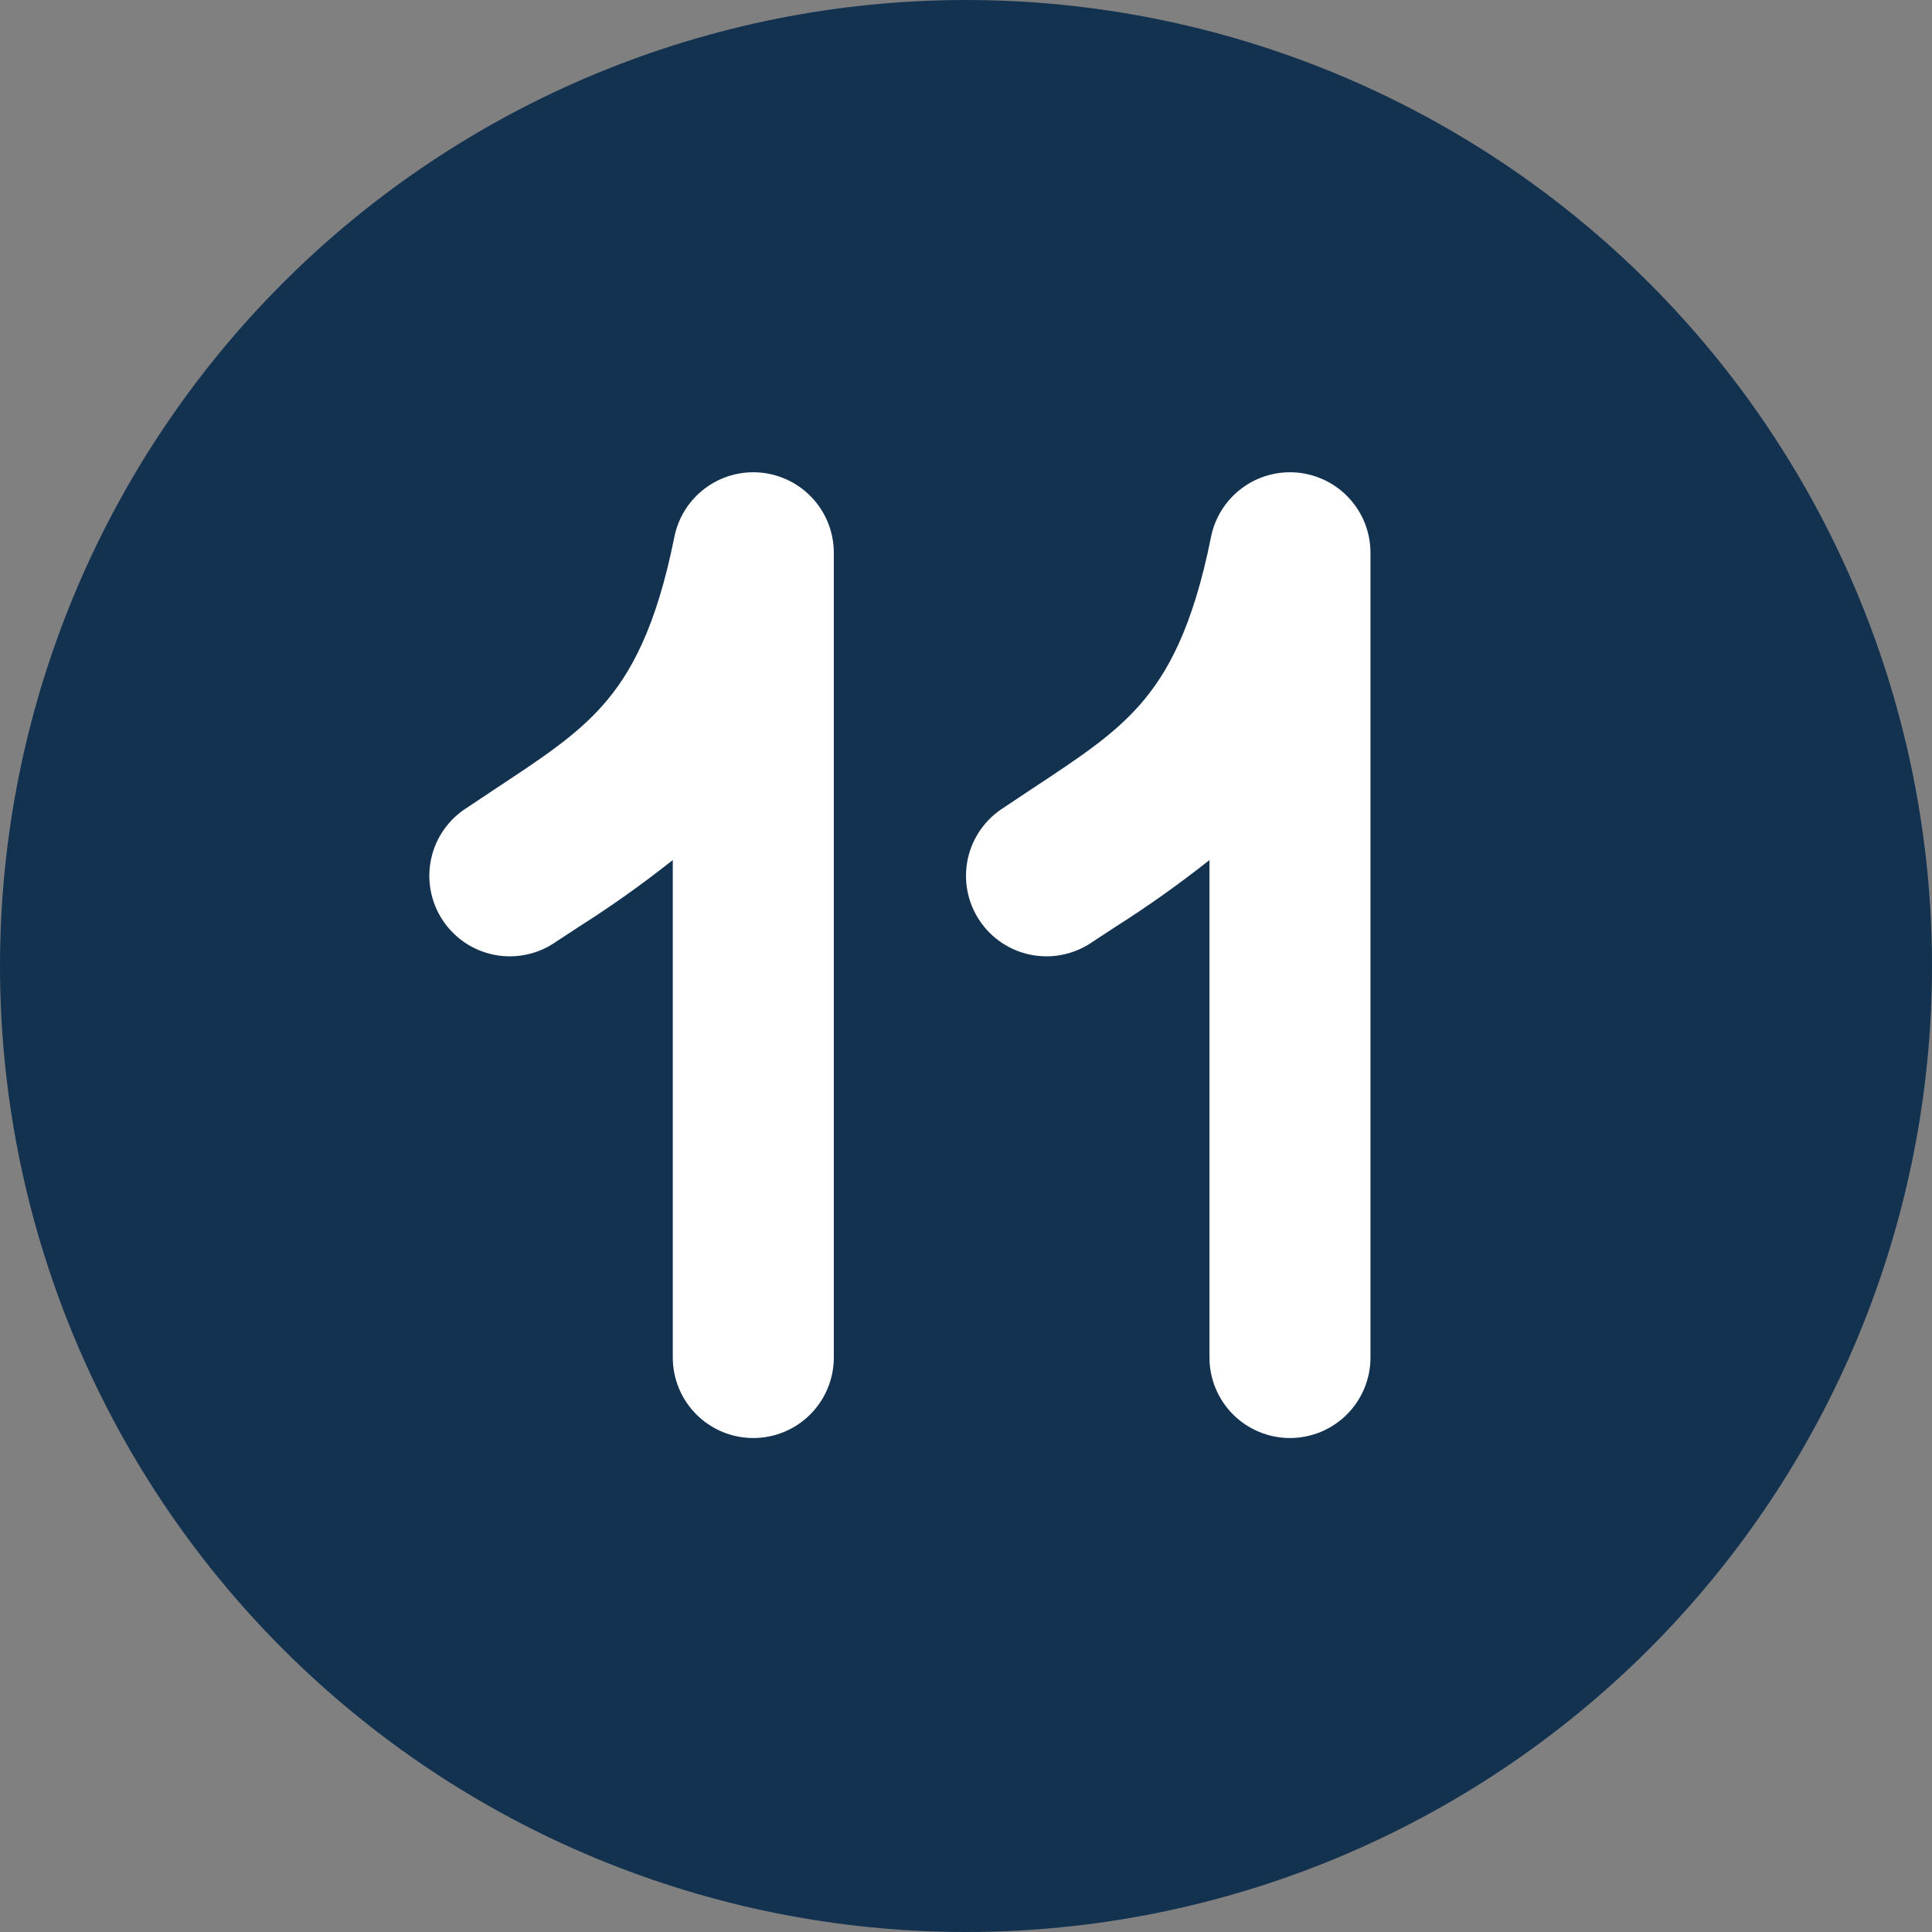 <?xml version="1.0" encoding="UTF-8" standalone="no"?><svg xmlns="http://www.w3.org/2000/svg" xmlns:xlink="http://www.w3.org/1999/xlink" fill="none" height="90" preserveAspectRatio="xMidYMid meet" style="fill: none" version="1" viewBox="0.0 -0.0 90.0 90.0" width="90" zoomAndPan="magnify"><rect x="0.0" y="-0.0" width="90.0" height="90.0" fill="#808080" stroke="none"/><g id="change1_1"><path d="M45 90C50.91 90 56.761 88.836 62.221 86.575C67.68 84.313 72.641 80.998 76.82 76.82C80.998 72.641 84.313 67.68 86.575 62.221C88.836 56.761 90 50.91 90 45C90 39.09 88.836 33.239 86.575 27.779C84.313 22.32 80.998 17.359 76.82 13.18C72.641 9.002 67.68 5.687 62.221 3.425C56.761 1.164 50.91 -8.80582e-08 45 0C33.065 1.77842e-07 21.619 4.741 13.18 13.18C4.741 21.619 0 33.065 0 45C0 56.935 4.741 68.381 13.18 76.82C21.619 85.259 33.065 90 45 90Z" fill="#133250"/></g><g id="change2_1"><path d="M38.842 63.239V25.739C38.839 24.81 38.492 23.916 37.867 23.228C37.242 22.541 36.385 22.11 35.461 22.018C34.537 21.927 33.612 22.181 32.864 22.733C32.117 23.285 31.601 24.094 31.416 25.004C30.569 29.241 29.384 31.379 28.072 32.864C26.807 34.286 25.295 35.282 22.949 36.829L22.934 36.839L21.764 37.619C21.338 37.885 20.971 38.233 20.682 38.643C20.393 39.054 20.19 39.518 20.084 40.008C19.979 40.499 19.972 41.006 20.066 41.498C20.159 41.991 20.351 42.461 20.629 42.878C20.907 43.296 21.266 43.653 21.684 43.93C22.103 44.206 22.573 44.395 23.067 44.487C23.56 44.578 24.067 44.57 24.556 44.462C25.046 44.354 25.51 44.149 25.919 43.859L26.984 43.161C28.49 42.206 29.944 41.172 31.341 40.064V63.239C31.341 64.233 31.737 65.187 32.44 65.891C33.143 66.594 34.097 66.989 35.092 66.989C36.086 66.989 37.04 66.594 37.743 65.891C38.447 65.187 38.842 64.233 38.842 63.239Z" fill="#ffffff"/></g><g id="change2_2"><path d="M63.842 63.239V25.739C63.839 24.81 63.492 23.916 62.867 23.228C62.242 22.541 61.385 22.11 60.461 22.018C59.537 21.927 58.612 22.181 57.864 22.733C57.117 23.285 56.601 24.094 56.416 25.004C55.569 29.241 54.384 31.379 53.072 32.864C51.807 34.286 50.295 35.282 47.949 36.829L47.934 36.839L46.764 37.619C46.339 37.885 45.971 38.233 45.682 38.643C45.394 39.054 45.19 39.518 45.084 40.008C44.979 40.499 44.972 41.006 45.066 41.498C45.159 41.991 45.351 42.461 45.629 42.878C45.907 43.296 46.266 43.653 46.684 43.93C47.103 44.206 47.573 44.395 48.066 44.487C48.56 44.578 49.066 44.57 49.556 44.462C50.046 44.354 50.51 44.149 50.919 43.859L51.984 43.161C53.49 42.206 54.944 41.172 56.342 40.064V63.239C56.342 64.233 56.737 65.187 57.44 65.891C58.143 66.594 59.097 66.989 60.092 66.989C61.086 66.989 62.04 66.594 62.743 65.891C63.447 65.187 63.842 64.233 63.842 63.239Z" fill="#ffffff"/></g></svg>